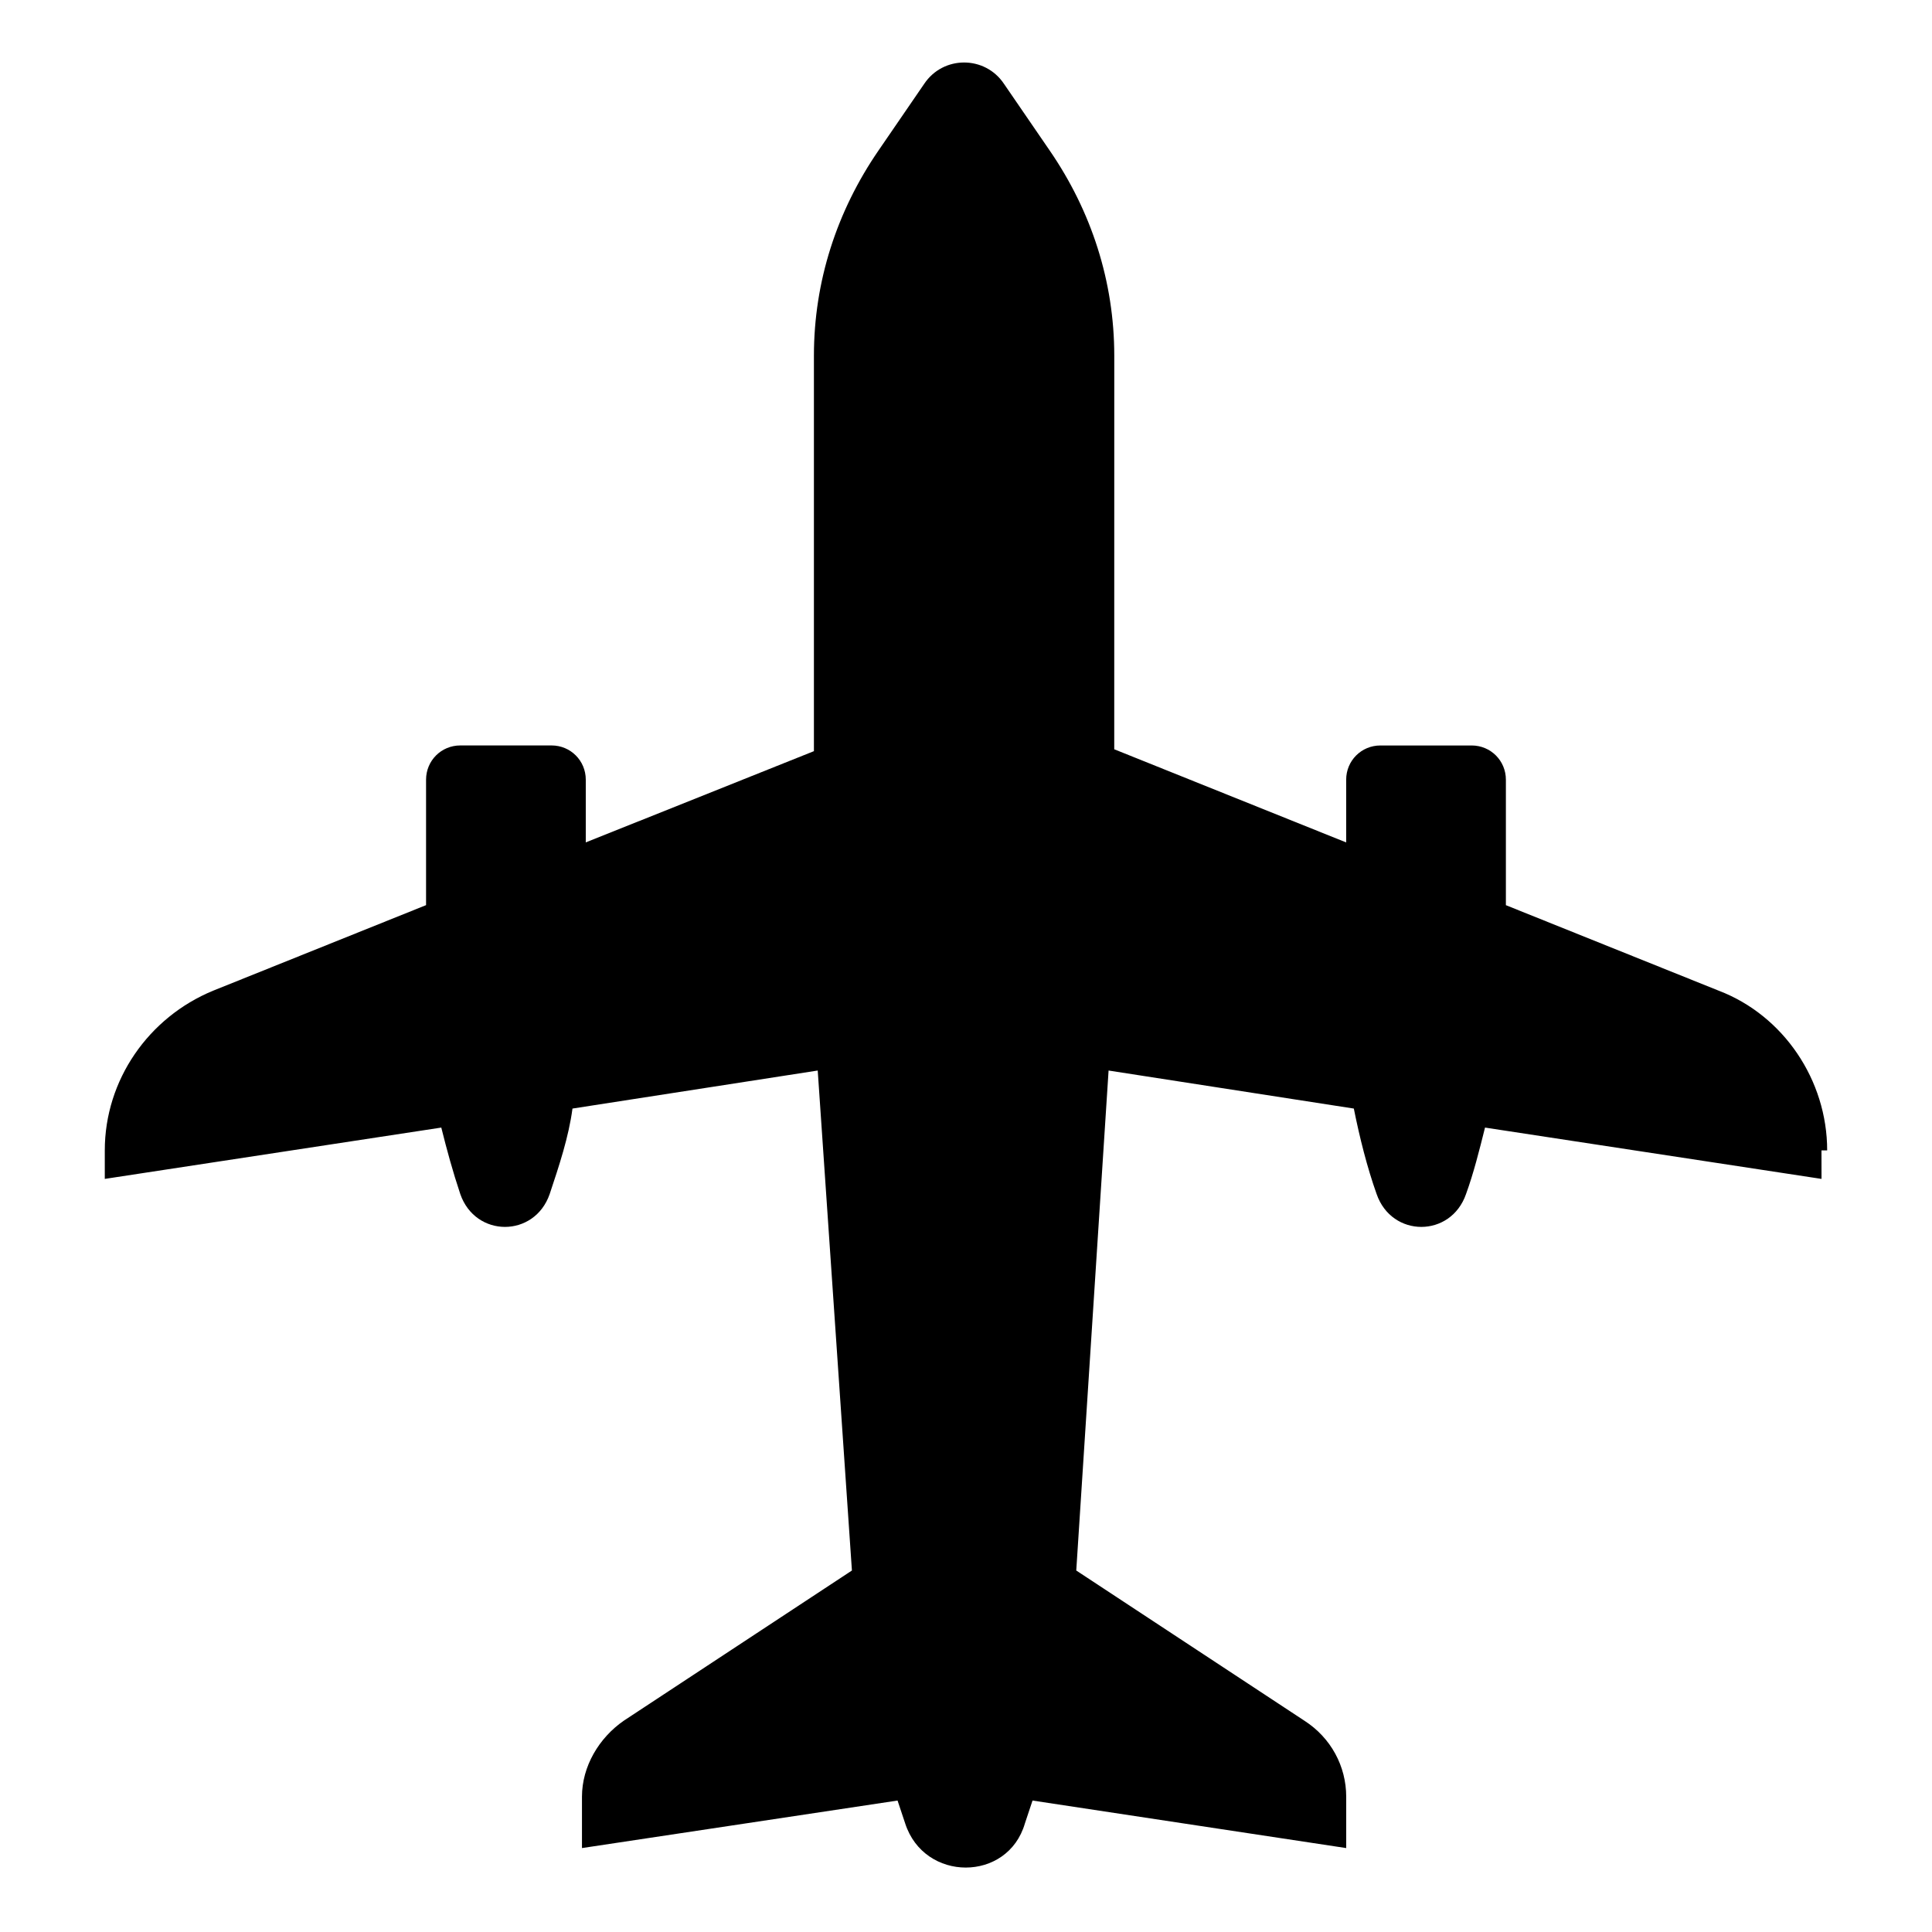 <?xml version="1.0" encoding="UTF-8"?>
<!-- Uploaded to: SVG Repo, www.svgrepo.com, Generator: SVG Repo Mixer Tools -->
<svg fill="#000000" width="800px" height="800px" version="1.1" viewBox="144 144 512 512" xmlns="http://www.w3.org/2000/svg">
 <path d="m628.22 448.87c0-18.641-11.586-35.77-28.719-42.32l-56.426-22.672v-33.25c0-5.039-4.031-9.07-9.07-9.07h-24.184c-5.039 0-9.07 4.031-9.07 9.07v16.625l-61.465-24.688 0.008-104.29c0-19.648-6.047-38.289-17.129-54.41l-12.09-17.633c-5.039-7.559-16.121-7.559-21.16 0l-12.09 17.633c-11.082 16.121-17.129 34.762-17.129 54.41v104.79l-60.461 24.18v-16.625c0-5.039-4.031-9.07-9.07-9.07h-24.184c-5.039 0-9.07 4.031-9.07 9.07v33.25l-56.426 22.672c-17.129 7.055-28.715 23.68-28.715 42.32v7.559l89.176-13.602c1.512 6.047 3.023 11.586 5.039 17.633 4.031 11.586 19.648 11.586 23.68 0 2.519-7.559 5.039-15.113 6.047-22.672l64.992-10.078 9.062 132.5-60.457 39.801c-6.551 4.535-11.082 12.09-11.082 20.152v13.602l83.633-12.594 2.016 6.047c5.039 15.617 27.207 15.617 31.738 0l2.016-6.047 83.129 12.594v-13.602c0-8.062-4.031-15.617-11.082-20.152l-60.457-39.801 8.566-132.5 64.992 10.078c1.512 7.559 3.527 15.617 6.047 22.672 4.031 11.586 19.648 11.586 23.68 0 2.016-5.543 3.527-11.586 5.039-17.633l89.176 13.602-0.012-7.562z"/>
</svg>